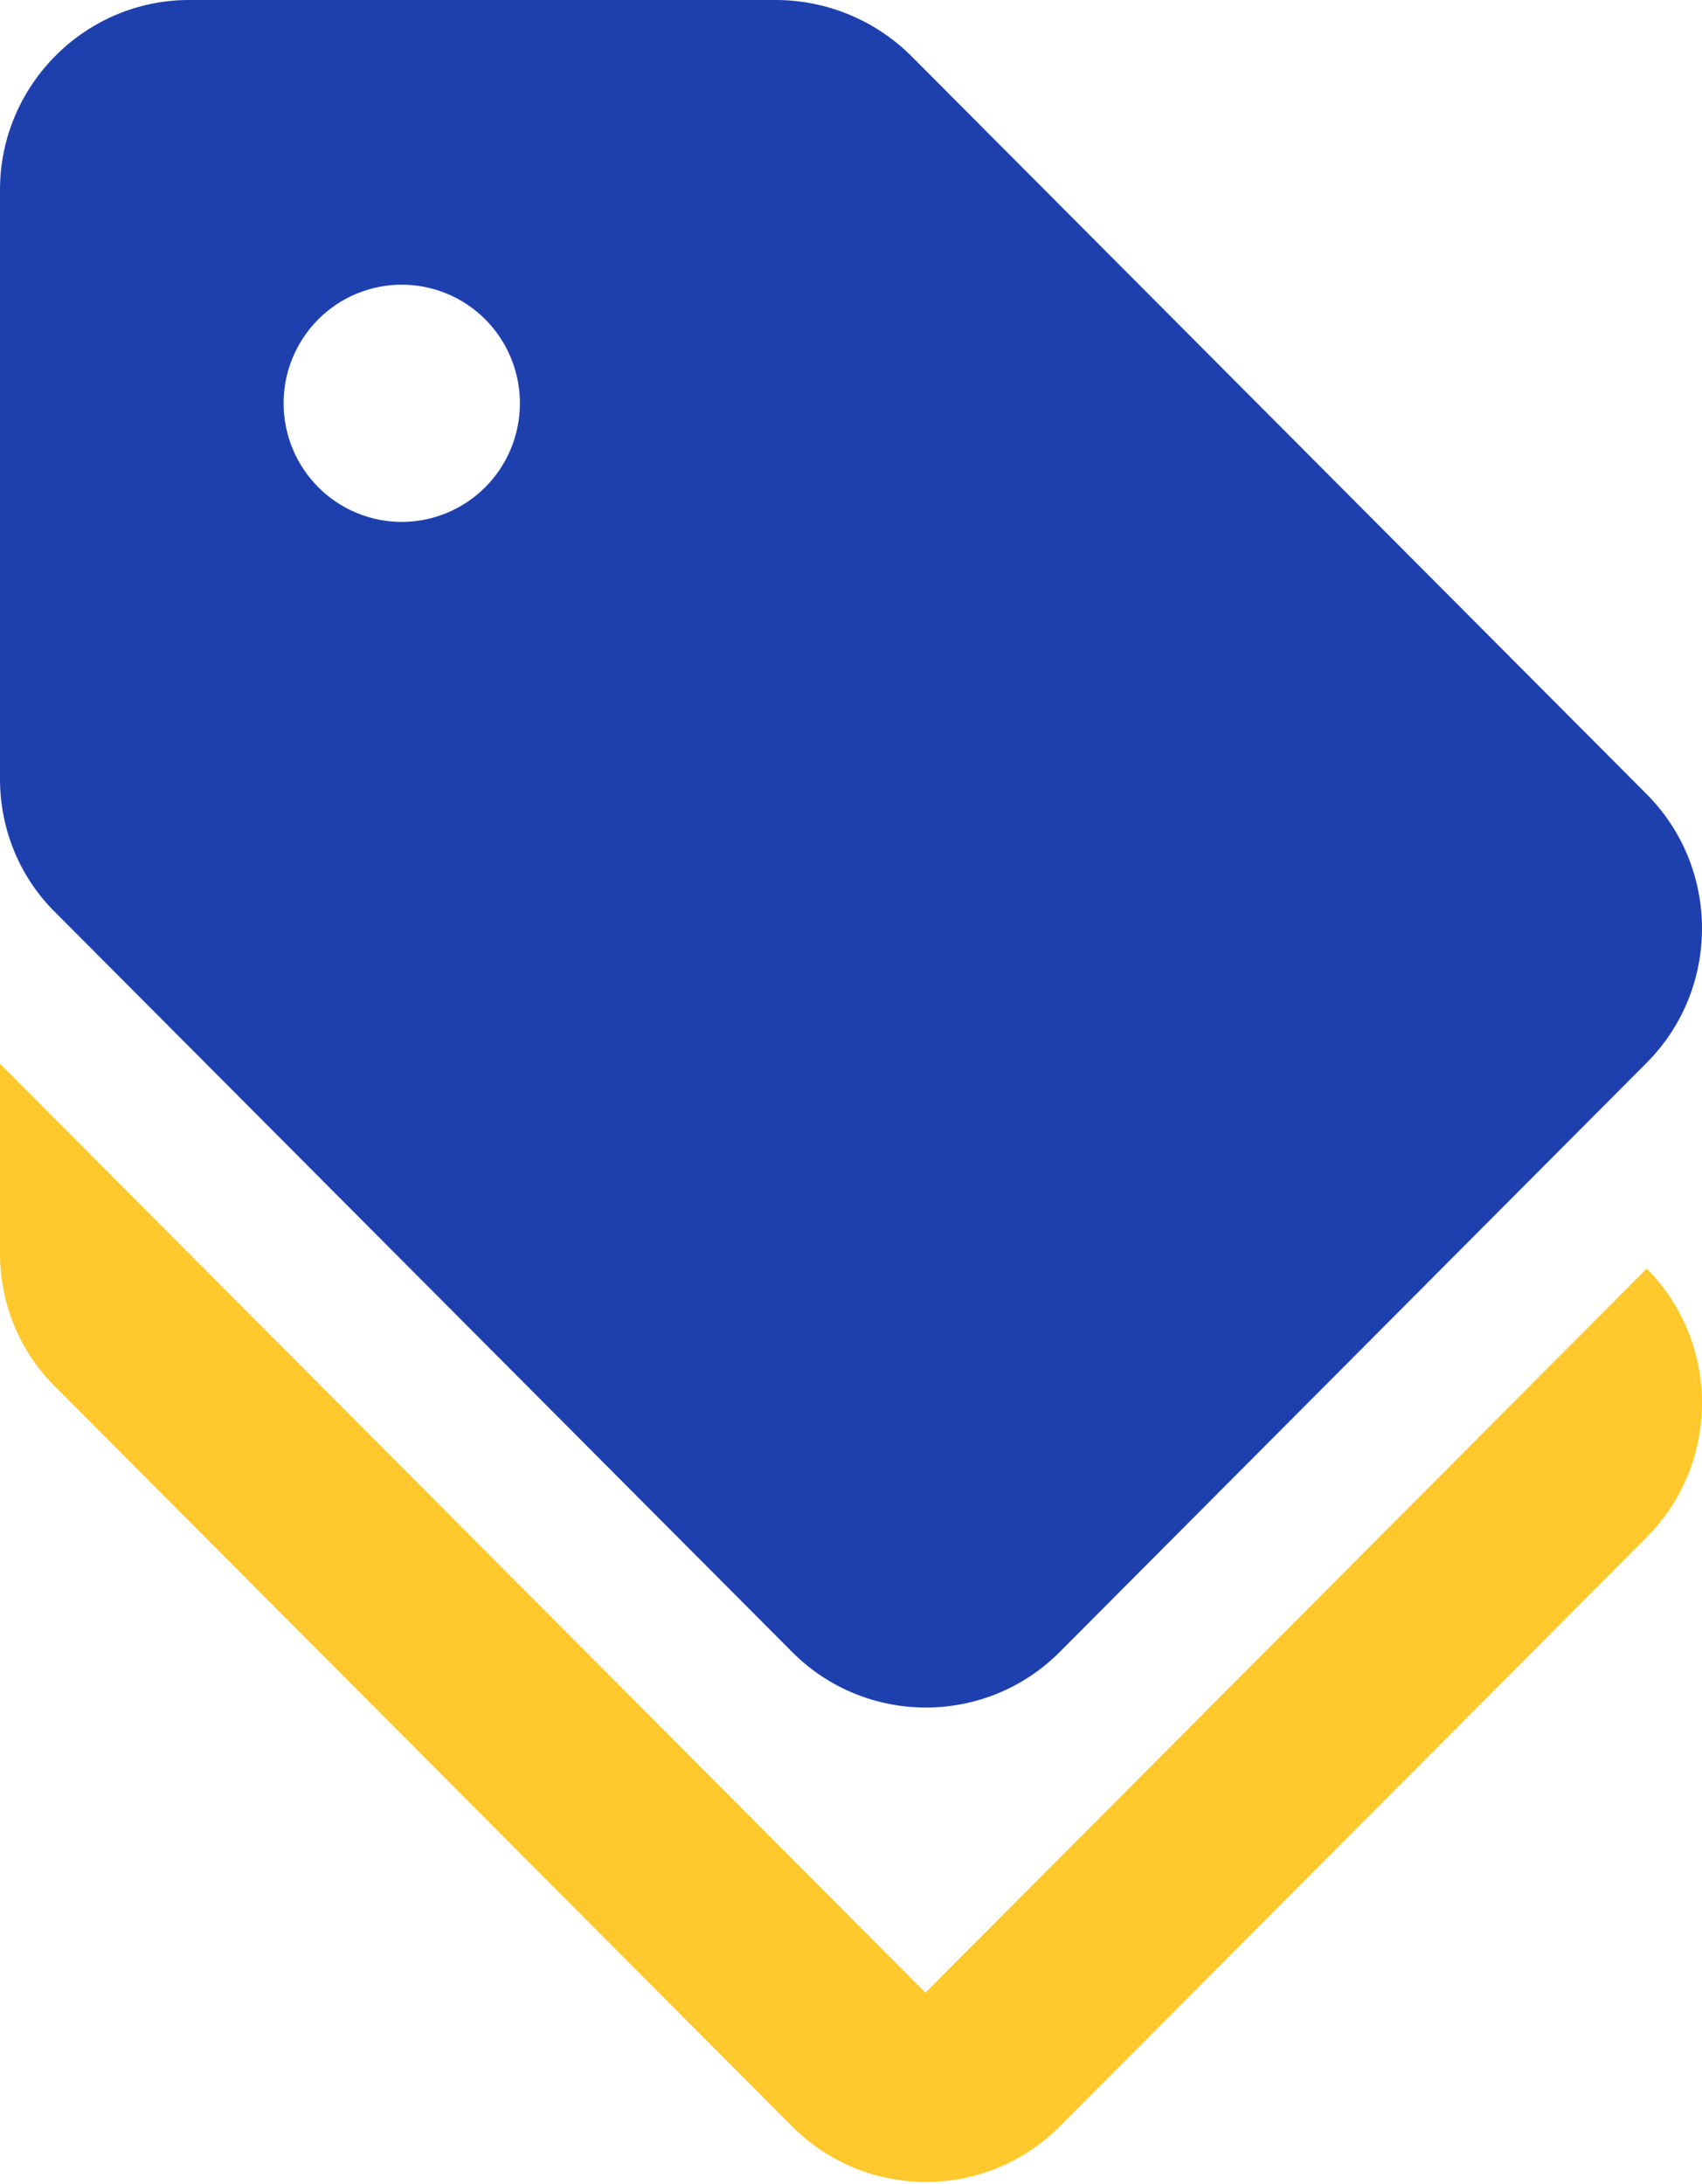 <svg width="53" height="68" viewBox="0 0 53 68" fill="none" xmlns="http://www.w3.org/2000/svg">
  <path
    d="M28.818 62.052L0 33.124V39.033C0 40.6 0.618 42.107 1.737 43.2L24.668 66.218C26.964 68.523 30.702 68.523 32.998 66.218L51.278 47.869C53.574 45.564 53.574 41.811 51.278 39.506L28.818 62.052Z"
    fill="#ffc82c" />
  <path
    d="M24.668 51.444C26.964 53.749 30.702 53.749 32.998 51.444L51.278 33.094C53.574 30.79 53.574 27.037 51.278 24.732L28.347 1.714C27.229 0.618 25.73 0.004 24.167 0H5.887C2.649 0 0 2.659 0 5.91V24.26C0 25.826 0.618 27.333 1.737 28.426L24.668 51.444ZM12.51 8.865C13.486 8.865 14.422 9.254 15.112 9.946C15.802 10.639 16.19 11.579 16.19 12.558C16.19 13.538 15.802 14.477 15.112 15.17C14.422 15.863 13.486 16.252 12.51 16.252C11.534 16.252 10.599 15.863 9.909 15.17C9.219 14.477 8.831 13.538 8.831 12.558C8.831 11.579 9.219 10.639 9.909 9.946C10.599 9.254 11.534 8.865 12.51 8.865Z"
    fill="#1e40af" />
</svg>
